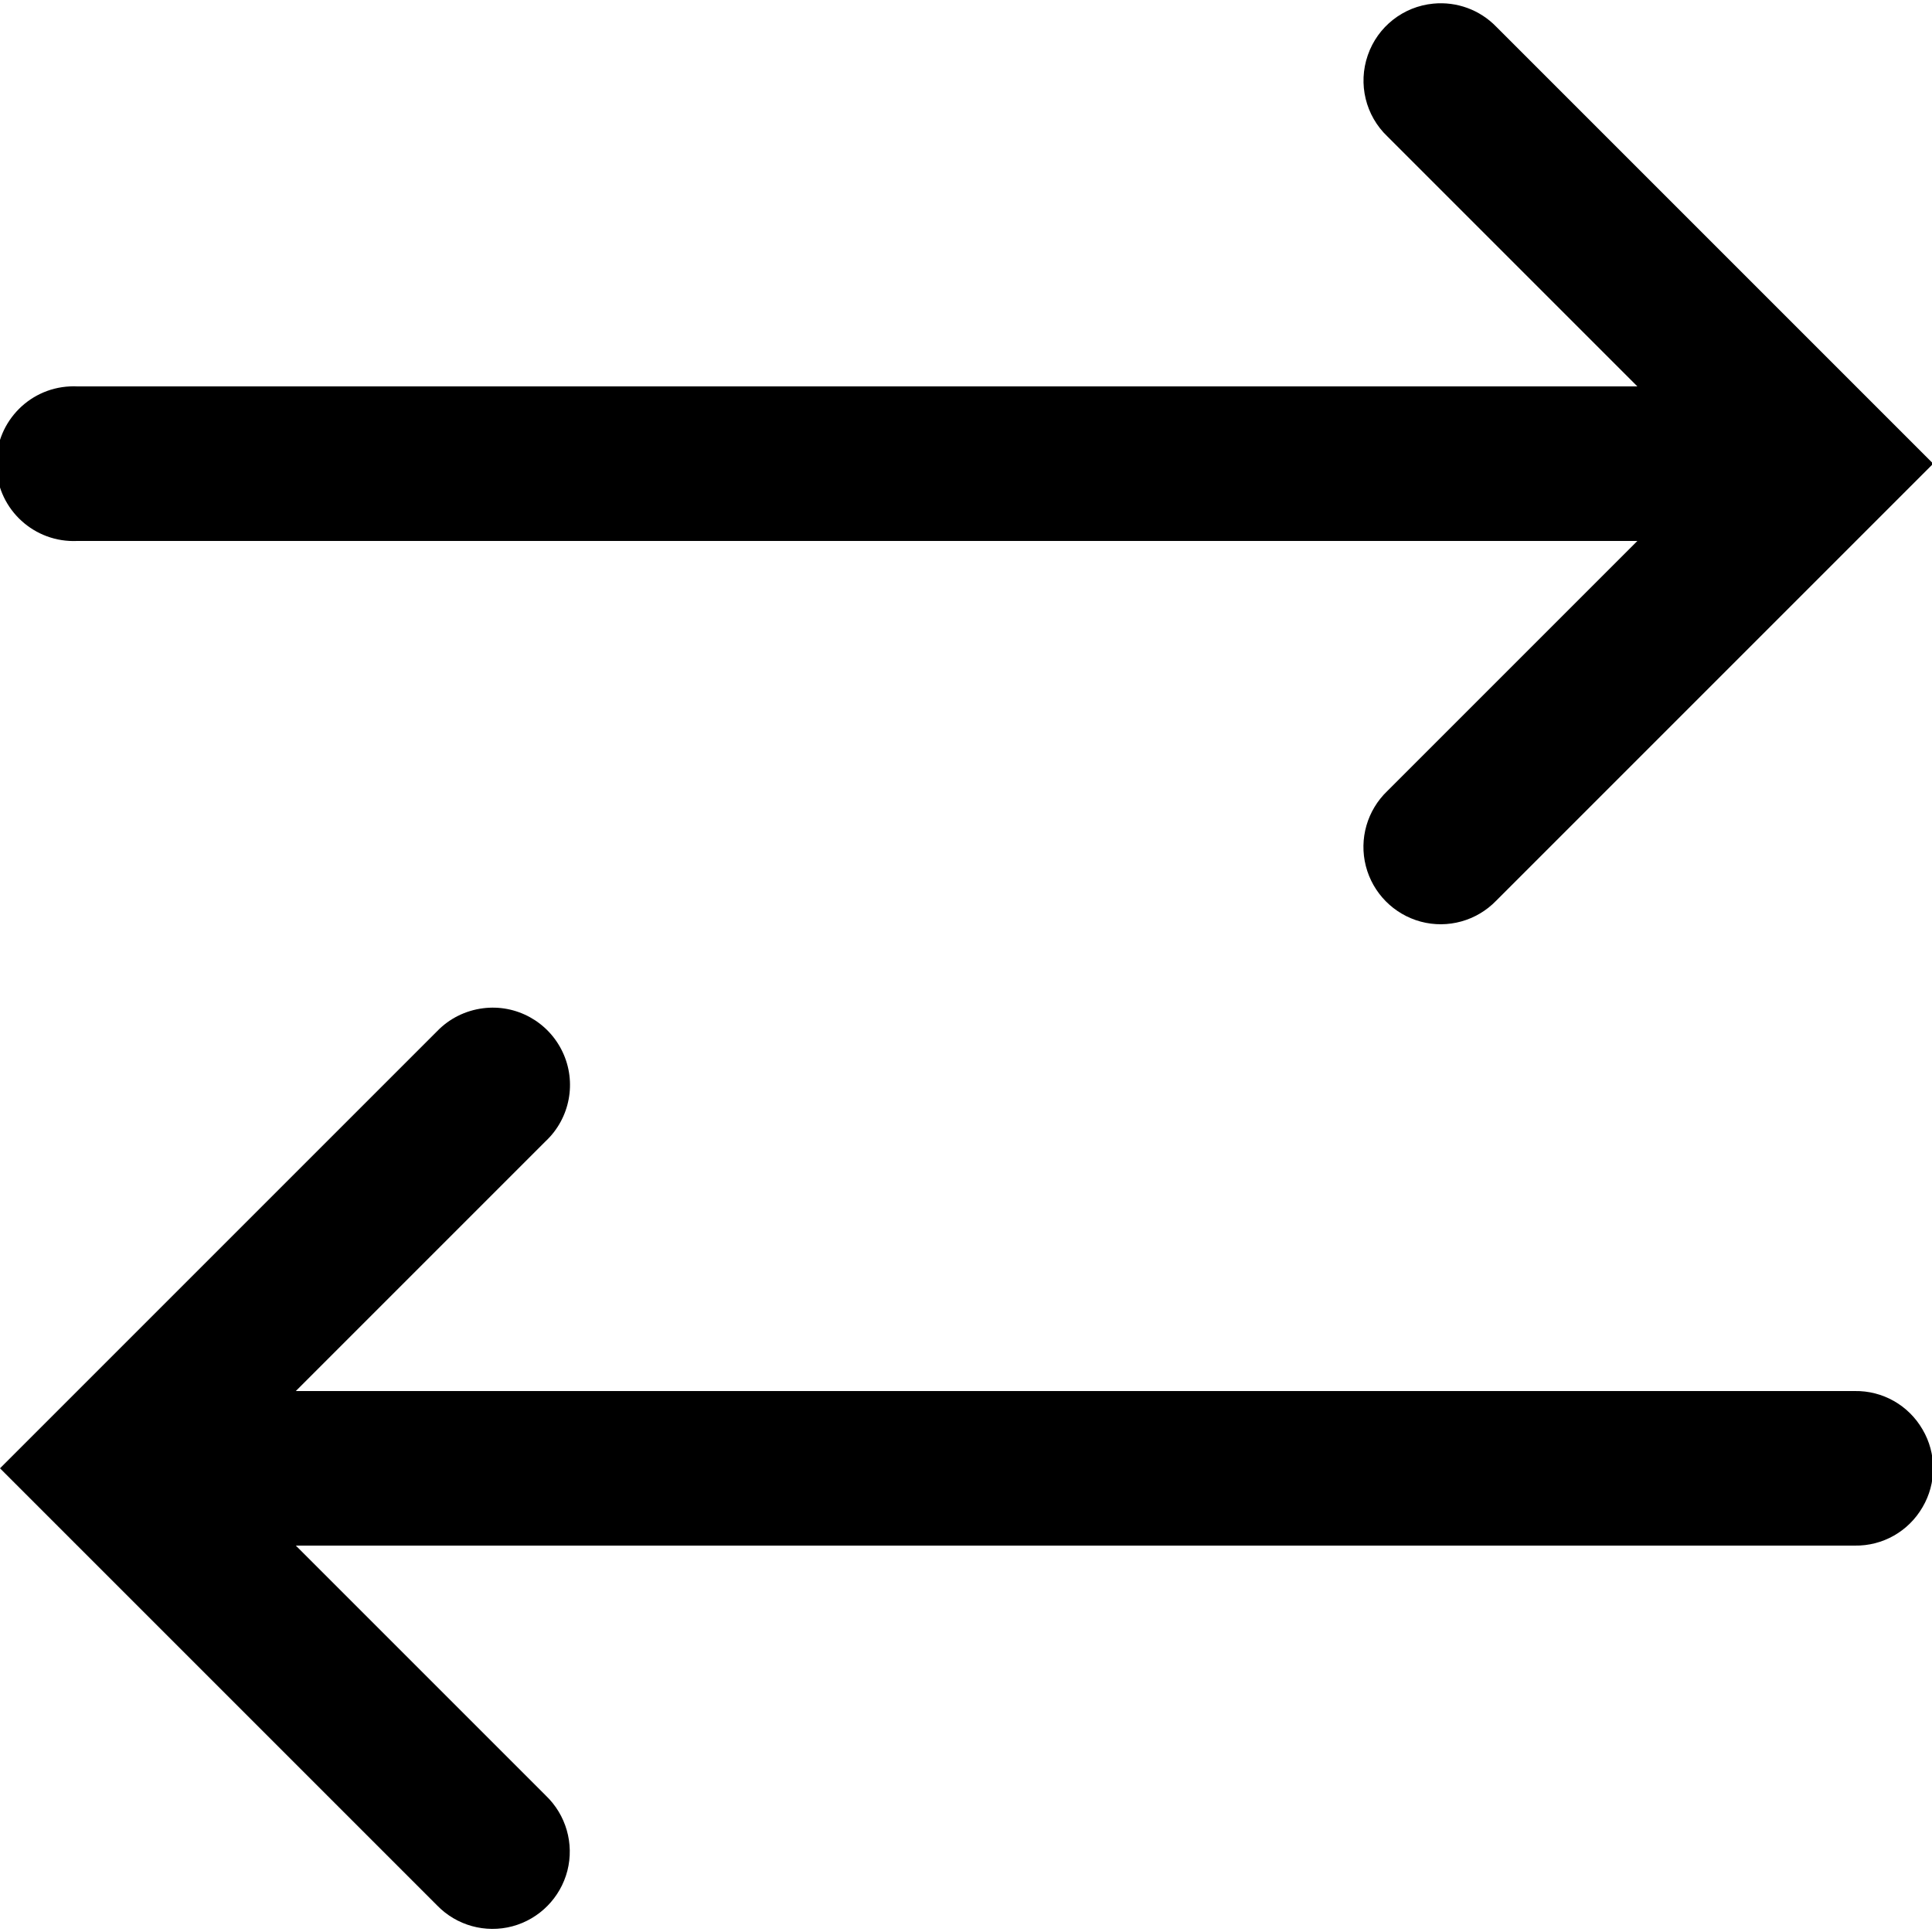 <svg xmlns="http://www.w3.org/2000/svg" viewBox="0 0 50 50" width="100px" height="100px"><path d="M 37.094 0.094 C 36.316 0.168 35.652 0.691 35.398 1.43 C 35.141 2.172 35.34 2.992 35.906 3.531 L 42.375 10 L 2 10 C 1.938 9.996 1.875 9.996 1.812 10 C 0.707 10.051 -0.145 10.988 -0.094 12.094 C -0.043 13.199 0.895 14.051 2 14 L 42.375 14 L 35.906 20.469 C 35.383 20.969 35.168 21.711 35.348 22.414 C 35.527 23.113 36.07 23.664 36.77 23.852 C 37.469 24.039 38.215 23.832 38.719 23.312 L 50.031 12 L 38.719 0.688 C 38.297 0.254 37.699 0.035 37.094 0.094 Z M 12.5 26.094 C 12.047 26.152 11.629 26.359 11.312 26.688 L 0 38 L 11.312 49.312 C 11.816 49.832 12.562 50.039 13.262 49.852 C 13.961 49.664 14.504 49.113 14.684 48.414 C 14.863 47.711 14.648 46.969 14.125 46.469 L 7.656 40 L 48 40 C 48.723 40.012 49.391 39.633 49.754 39.008 C 50.121 38.387 50.121 37.613 49.754 36.992 C 49.391 36.367 48.723 35.988 48 36 L 7.656 36 L 14.125 29.531 C 14.754 28.938 14.93 28.004 14.559 27.223 C 14.188 26.441 13.359 25.984 12.5 26.094 Z"/></svg>
